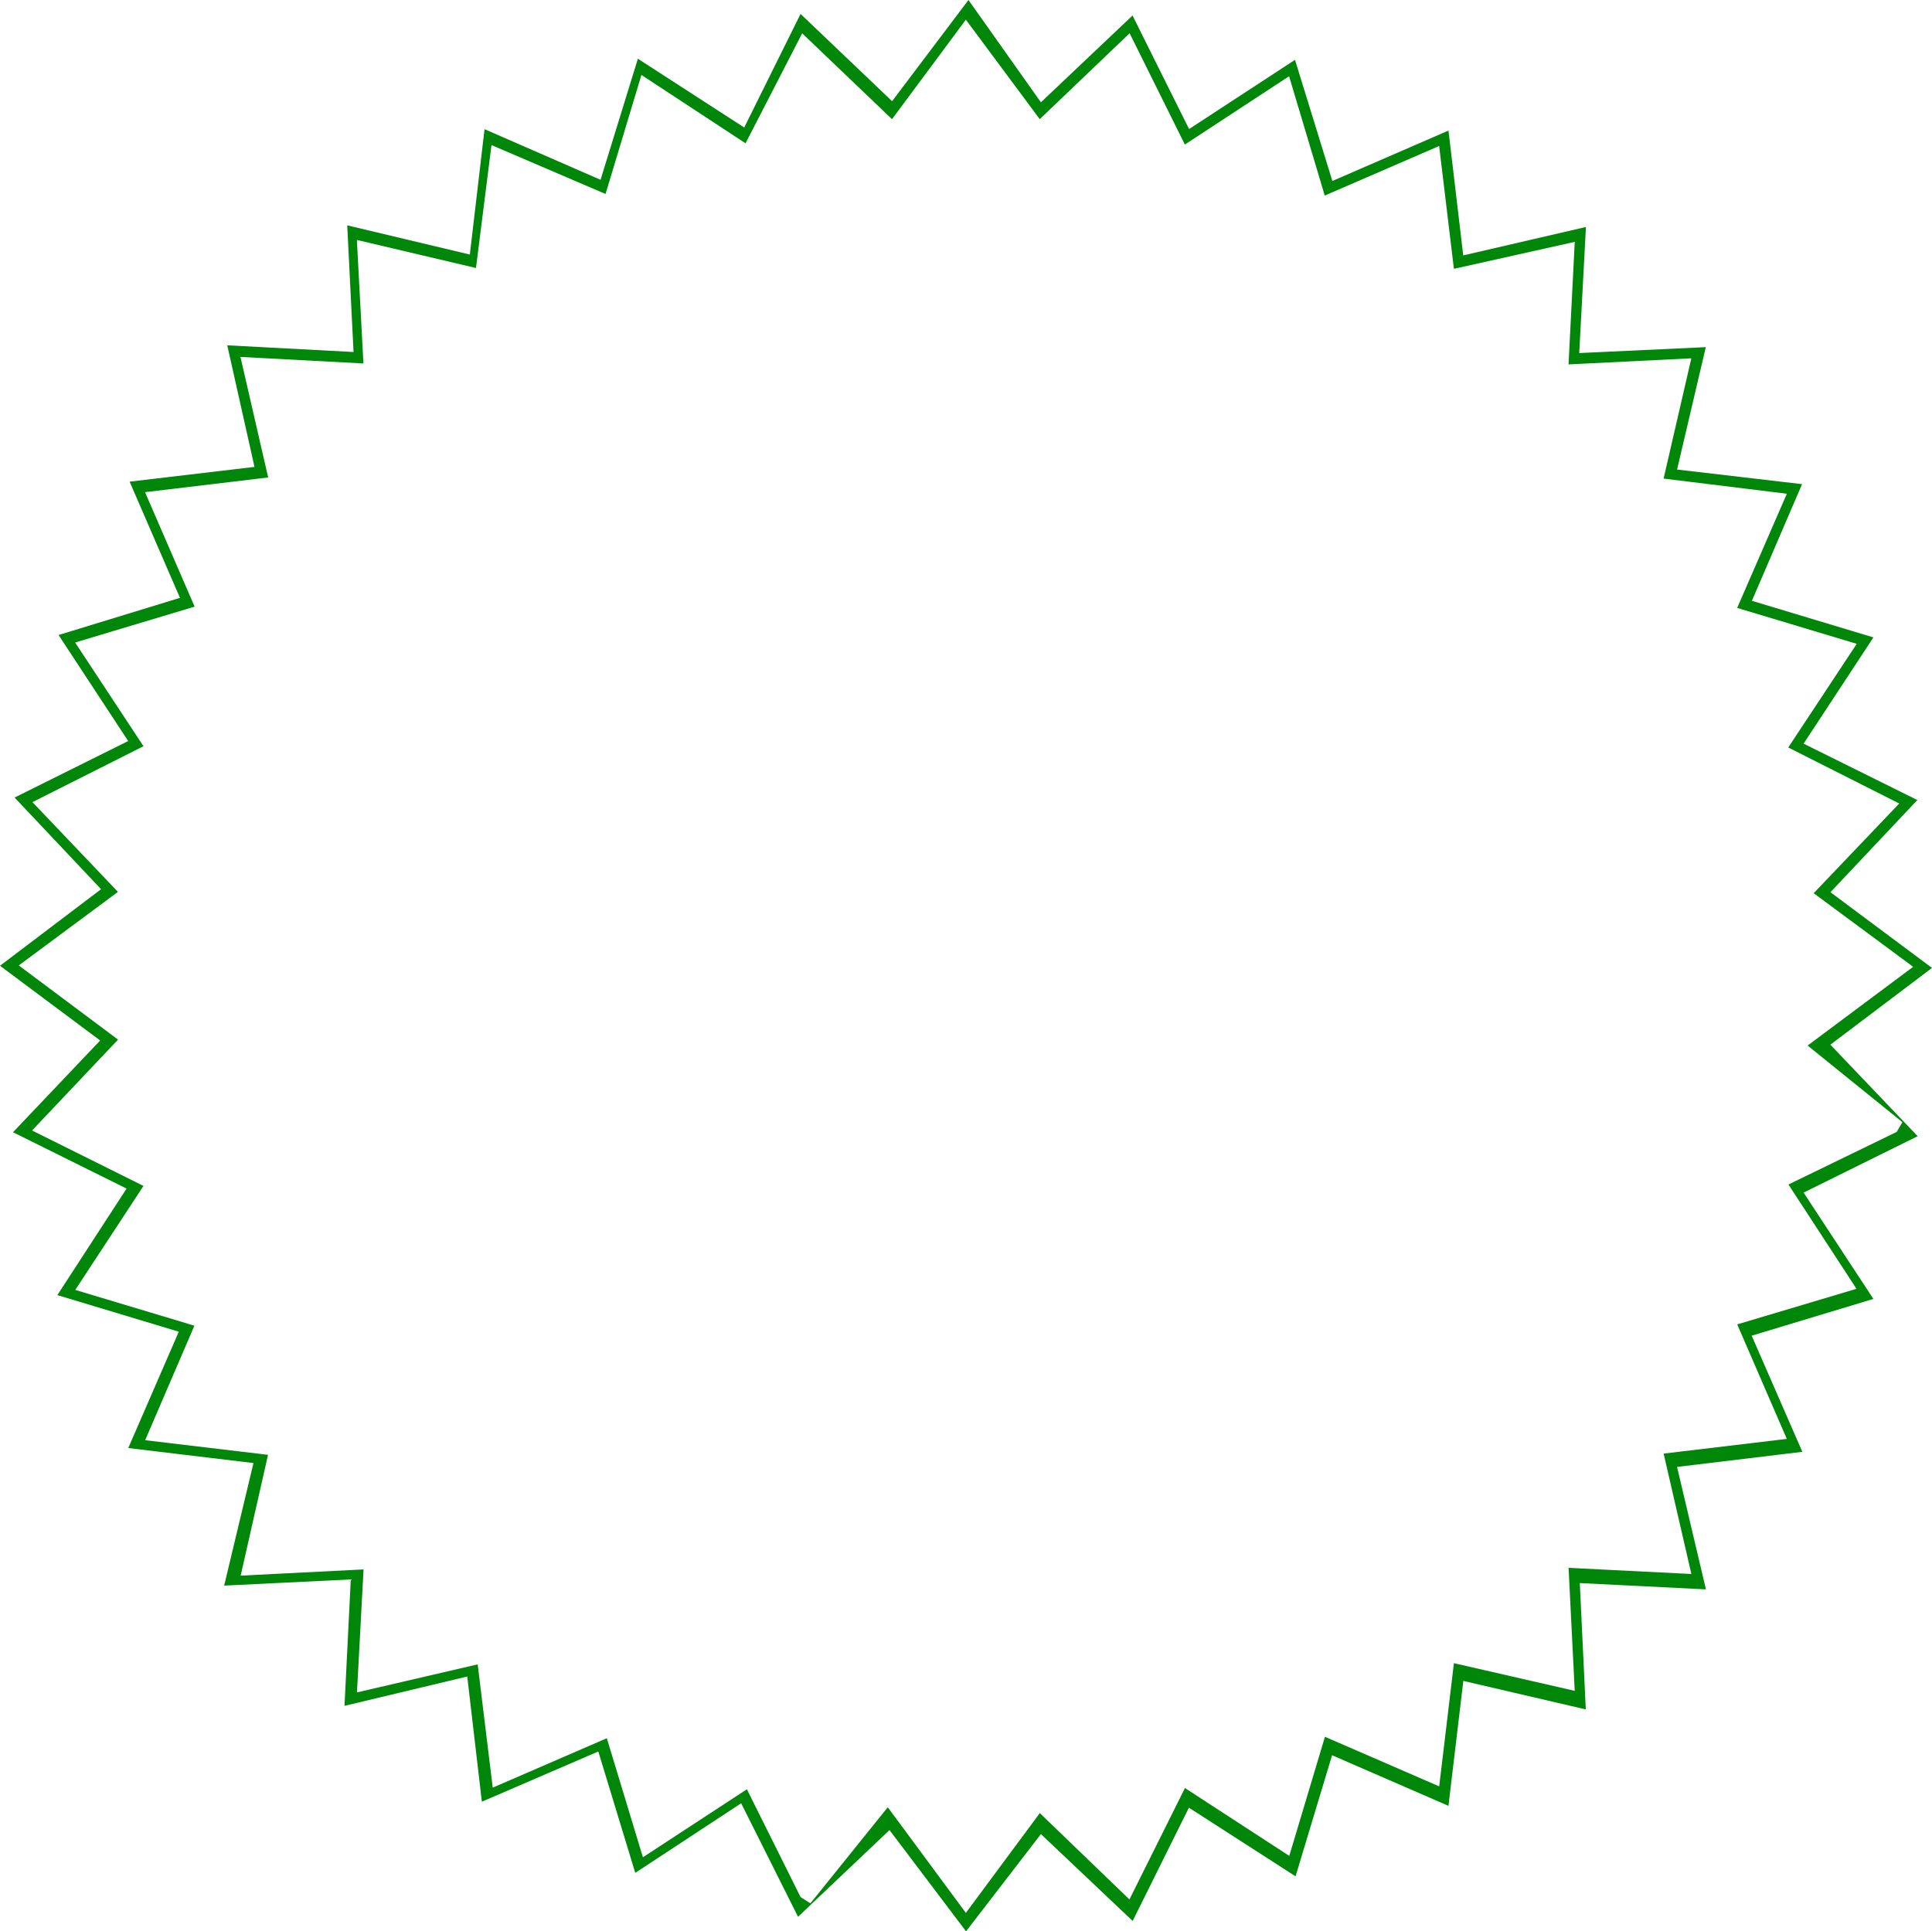 <?xml version="1.0" encoding="UTF-8"?> <svg xmlns="http://www.w3.org/2000/svg" viewBox="0 0 2824.06 2823.43"> <defs> <style>.cls-1{fill:#008709;}</style> </defs> <g id="Слой_2" data-name="Слой 2"> <g id="Слой_1-2" data-name="Слой 1"> <g id="_98UkeQ.tif" data-name="98UkeQ.tif"> <path class="cls-1" d="M1947.13,2566c-18.31,60.74-35,115.89-53.38,177l-155.9-100.35c-27.65,55.71-53.7,108.19-82.21,165.61l-134.11-127-109.44,142.2-111.88-148.1-133.69,126.8-83.15-165.94-154.8,101.73c-18.22-59.87-35.47-116.59-54-177.46l-170.23,73.42L683,2450.9l-179.43,42.87c3-61.21,5.94-119.61,9.18-184.78L327.66,2318c14.23-59.51,27.85-116.52,42.83-179.17l-183-21.95c25.1-57.8,48.31-111.23,73.85-170.07L83.84,1893.33c34.43-53,66.83-102.87,101.18-155.74L19,1655.21,146.4,1521.1,0,1411.84l147.73-111.93-126.42-134,166.08-82.58-101.8-155L263.05,874,189.47,704.13,372,682.56,332.19,504.81l184.6,9.79c-3.08-61.82-6-121.33-9.24-185.18l179.23,42.71c7.33-62.47,14.15-120.67,21.48-183.29l169.57,74c18.23-59.12,35.72-115.81,54.58-177l155.43,100.55L1170.2,20.36,1304,147.94,1415.63,0c36.29,51.25,70.1,99,105.9,149.56L1655.47,22.65c28.23,56.68,54.32,109.09,82.63,166L1892.94,87.47l54.63,177.11,169.72-73.7c7.27,61.55,14.11,119.39,21.57,182.49l179.35-41.54c-3.3,62.14-6.41,120.73-9.79,184.31l185-8.64-42,178.91,182.71,21.36-73.32,170.55,177.62,53.5-102.06,155.31,166.25,82.44-127,134.74L2824.06,1415l-148.58,112.23L2803.11,1661l-166.72,82.47,102,155.42-177.91,53.74c24.46,56.09,47.86,109.71,74.07,169.79L2451.4,2144.5c14.35,60.84,27.73,117.52,42.23,179l-184.38-9.2c2.88,60.83,5.7,120.34,8.75,184.7l-179-41.68c-7.46,62.6-14.36,120.57-21.76,182.64Zm766.56-681.89c-34.29-52.57-66.23-101.52-99.47-152.46l158.3-76.95,8.25-14.22-138.53-112,154.27-115.1-145.43-107.59,125.09-131.15-162.25-81.89,100.14-151.54-174.8-52.48c24.94-57.33,47.75-109.77,72.63-166.94l-180.16-22.15,40.54-175.81-179.5,8.89c3.16-62.2,6-118.24,9.09-179.14L2125.21,393l-21.58-179.58-167.21,72.48c-18-60.21-34.56-115.62-52.14-174.44l-152.34,99.84-80.75-162.7L1519.81,174.19l-108-145.43L1303.86,174.24,1172.57,48.74c-28.82,56-55.16,107.1-82.8,160.74l-152.2-99.9c-18.19,60.38-34.74,115.3-52.42,174L718.43,212.09c-7.92,62.71-15.18,120.24-22.68,179.69l-174.08-41c3.35,63.13,6.43,121.36,9.57,180.56l-179.76-9.56C365.59,583.2,378.37,638.87,392,698l-180,21.5,72.49,167.35L109.83,939.29l99.92,151.61L47.43,1172.64l125,131.21-145,107.51,145.12,108.46L46.84,1652.65l162.89,81.06c-33.66,51.33-65.21,99.42-99.72,152l174.16,52.32c-24.25,56.39-47.38,110.19-72,167.41l179.62,21.39c-13.48,59.48-26.35,116.25-40,176.59l179.62-9.08c-3.26,60.93-6.32,118-9.62,179.79l176.45-41,22,180.23L887,2541.12c17.94,59.16,34.74,114.57,52.76,174l152-99.4c27.38,55,52.93,106.3,78.48,157.62l14.34,9.15L1297.68,2642l114.14,154.45,108.1-145.9,131,126.24,81.17-162.88,152.47,99.21L1936.72,2539l167,72.49c7.49-62.69,14.29-119.58,21.52-180.1l176.59,40.46c-3.12-62.51-6-119.72-9-179.83l179.5,9-40.56-176,180.06-21.49c-25.34-58.53-48.41-111.82-72.49-167.42Z"></path> </g> </g> </g> </svg> 